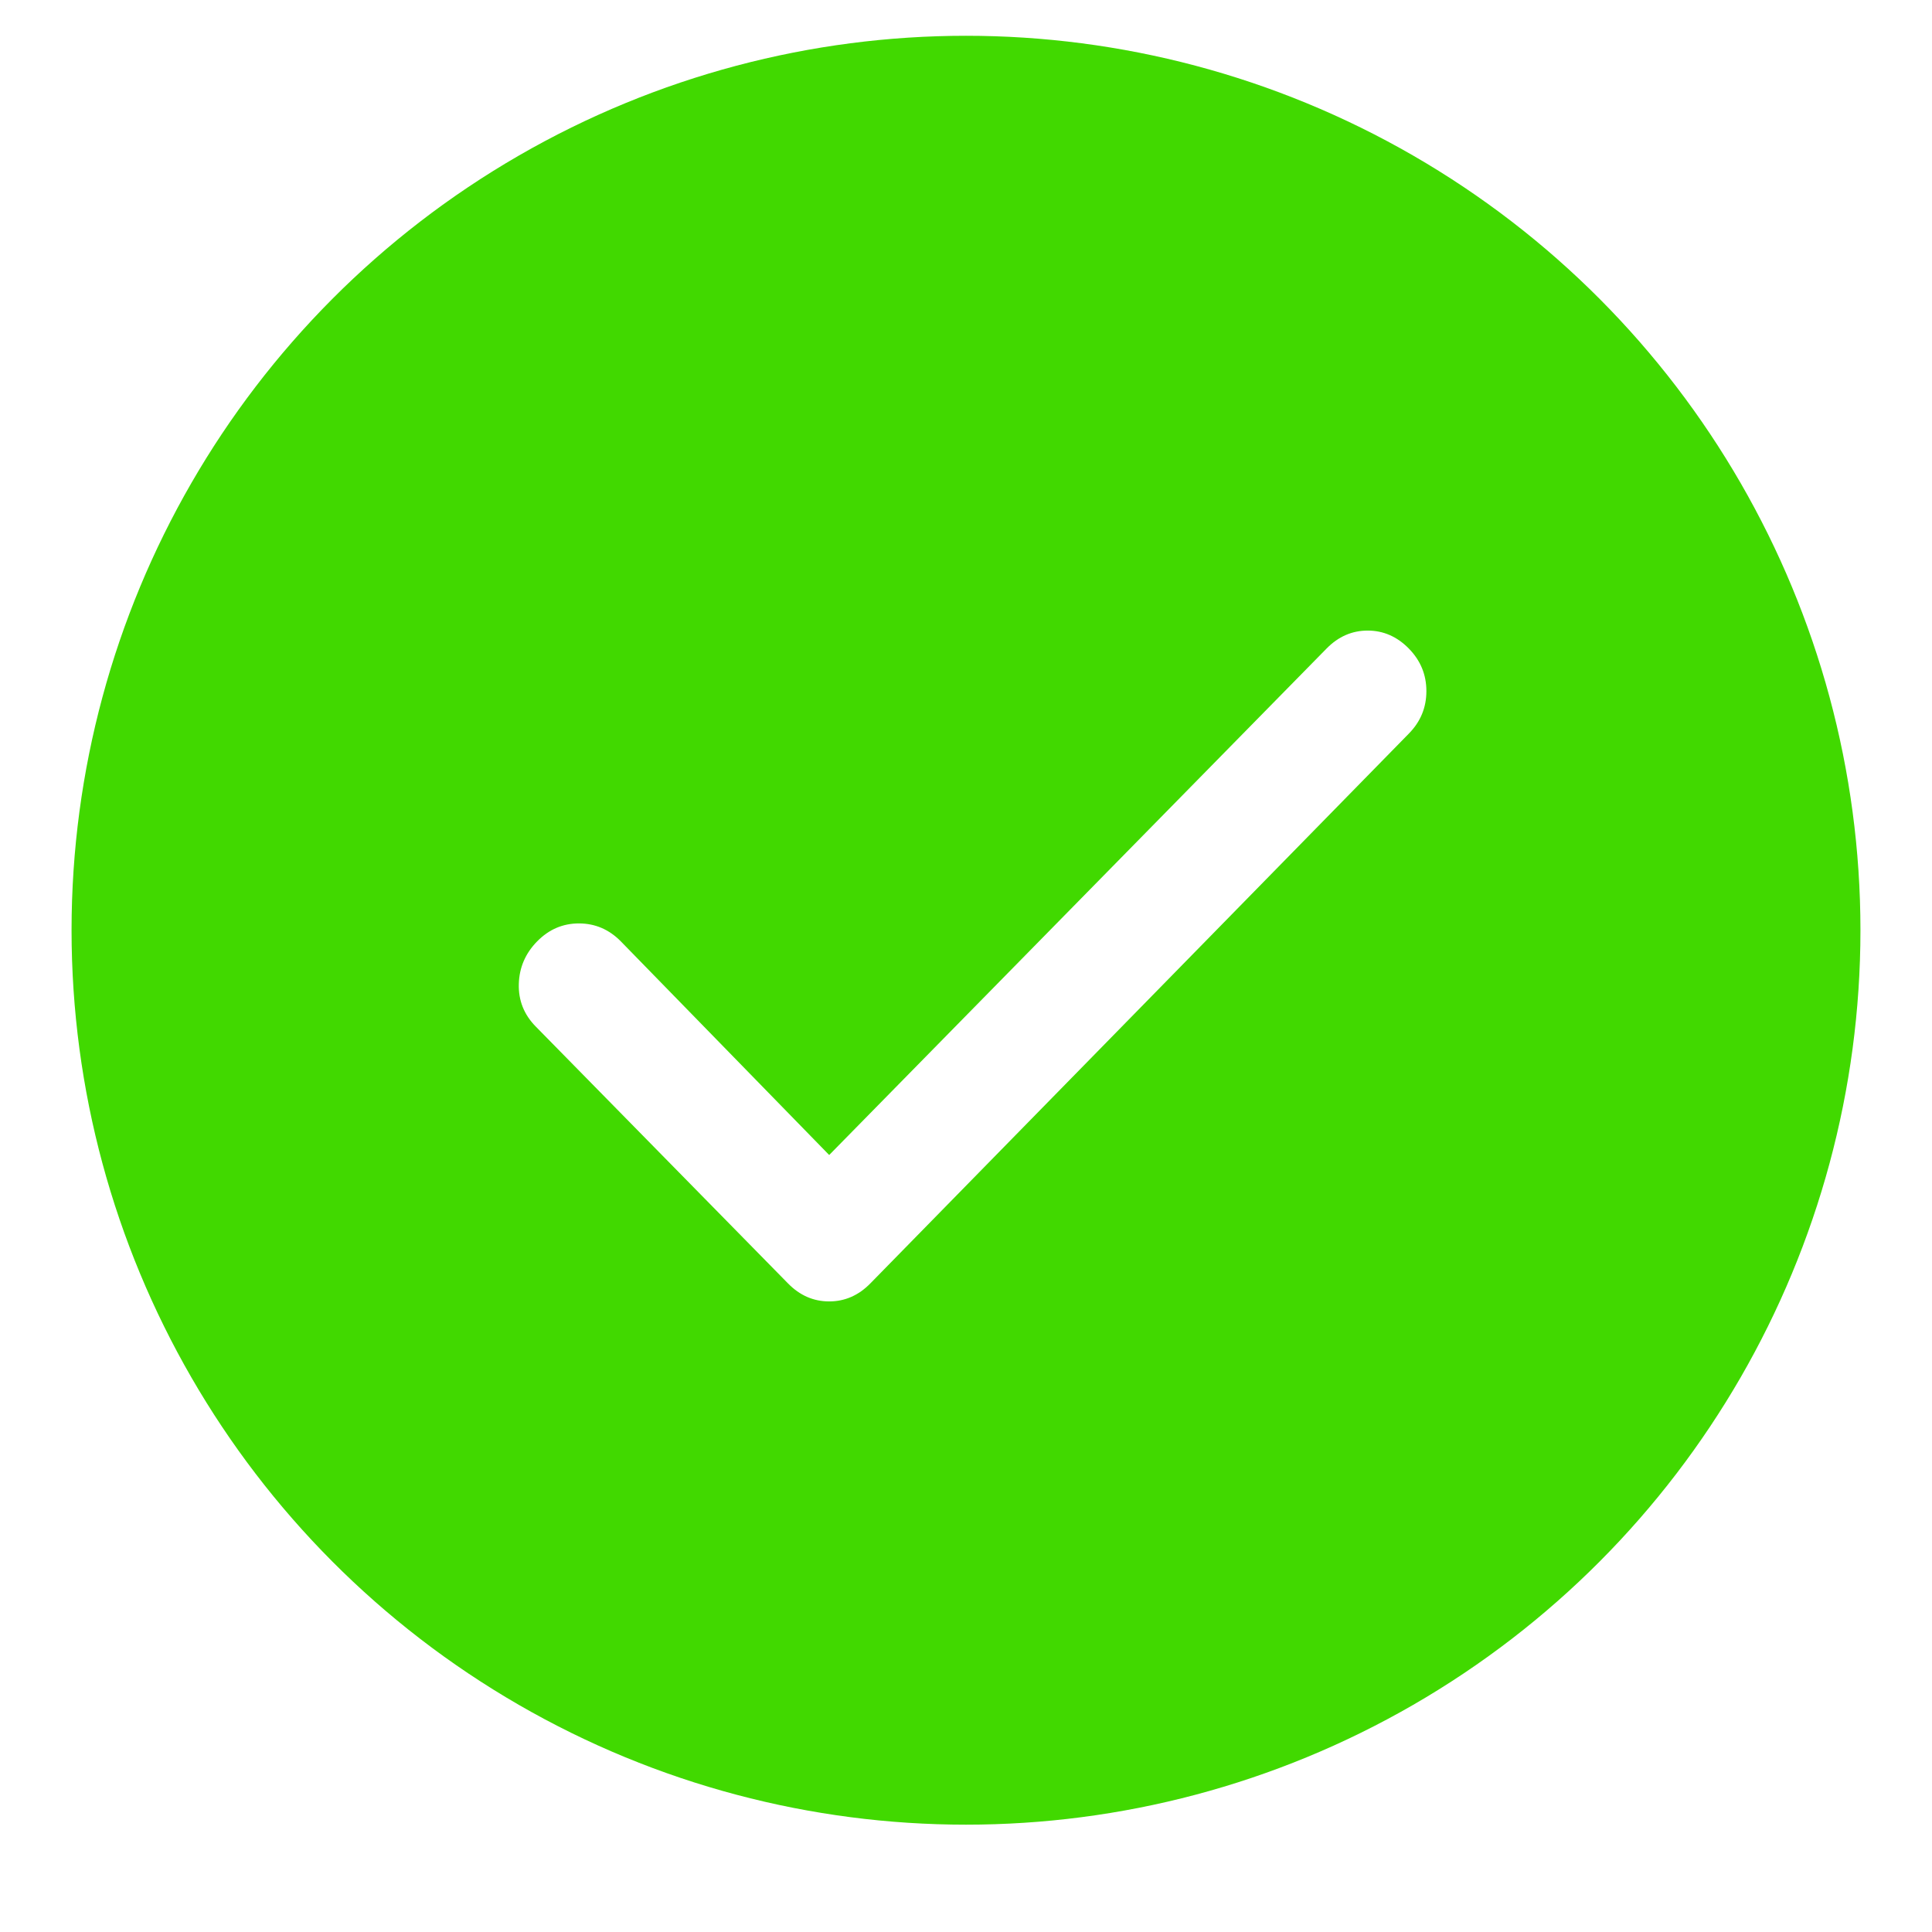   <svg xmlns="http://www.w3.org/2000/svg" width="54" height="54" viewBox="0 0 54 54" fill="none">
                            <g filter="url(#filter0_di_1_501)">
                                <circle cx="27" cy="27" r="25" fill="#41D900" />
                            </g>
                            <g filter="url(#filter1_i_1_501)">
                                <path
                                    d="M23.176 32.283L37.079 18.126C37.407 17.792 37.79 17.625 38.227 17.625C38.665 17.625 39.047 17.792 39.376 18.126C39.704 18.46 39.868 18.857 39.868 19.317C39.868 19.777 39.704 20.173 39.376 20.506L24.324 35.874C23.996 36.208 23.613 36.375 23.176 36.375C22.738 36.375 22.355 36.208 22.027 35.874L14.973 28.691C14.645 28.357 14.488 27.961 14.501 27.502C14.514 27.043 14.685 26.646 15.014 26.311C15.343 25.976 15.733 25.809 16.184 25.81C16.634 25.811 17.024 25.978 17.352 26.311L23.176 32.283Z"
                                    fill="white" />
                            </g>
                            <defs>
                                <filter id="filter0_di_1_501" x="0" y="0" width="54" height="54"
                                    filterUnits="userSpaceOnUse" color-interpolation-filters="sRGB">
                                    <feFlood flood-opacity="0" result="BackgroundImageFix" />
                                    <feColorMatrix in="SourceAlpha" type="matrix"
                                        values="0 0 0 0 0 0 0 0 0 0 0 0 0 0 0 0 0 0 127 0" result="hardAlpha" />
                                    <feOffset />
                                    <feGaussianBlur stdDeviation="1" />
                                    <feComposite in2="hardAlpha" operator="out" />
                                    <feColorMatrix type="matrix" values="0 0 0 0 0 0 0 0 0 0 0 0 0 0 0 0 0 0 0.2 0" />
                                    <feBlend mode="normal" in2="BackgroundImageFix" result="effect1_dropShadow_1_501" />
                                    <feBlend mode="normal" in="SourceGraphic" in2="effect1_dropShadow_1_501"
                                        result="shape" />
                                    <feColorMatrix in="SourceAlpha" type="matrix"
                                        values="0 0 0 0 0 0 0 0 0 0 0 0 0 0 0 0 0 0 127 0" result="hardAlpha" />
                                    <feOffset dy="-1" />
                                    <feGaussianBlur stdDeviation="1.5" />
                                    <feComposite in2="hardAlpha" operator="arithmetic" k2="-1" k3="1" />
                                    <feColorMatrix type="matrix" values="0 0 0 0 0 0 0 0 0 0 0 0 0 0 0 0 0 0 0.1 0" />
                                    <feBlend mode="normal" in2="shape" result="effect2_innerShadow_1_501" />
                                </filter>
                                <filter id="filter1_i_1_501" x="14.5" y="17.625" width="25.368" height="18.75"
                                    filterUnits="userSpaceOnUse" color-interpolation-filters="sRGB">
                                    <feFlood flood-opacity="0" result="BackgroundImageFix" />
                                    <feBlend mode="normal" in="SourceGraphic" in2="BackgroundImageFix" result="shape" />
                                    <feColorMatrix in="SourceAlpha" type="matrix"
                                        values="0 0 0 0 0 0 0 0 0 0 0 0 0 0 0 0 0 0 127 0" result="hardAlpha" />
                                    <feOffset />
                                    <feGaussianBlur stdDeviation="0.25" />
                                    <feComposite in2="hardAlpha" operator="arithmetic" k2="-1" k3="1" />
                                    <feColorMatrix type="matrix" values="0 0 0 0 0 0 0 0 0 0 0 0 0 0 0 0 0 0 0.2 0" />
                                    <feBlend mode="normal" in2="shape" result="effect1_innerShadow_1_501" />
                                </filter>
                            </defs>
                        </svg>